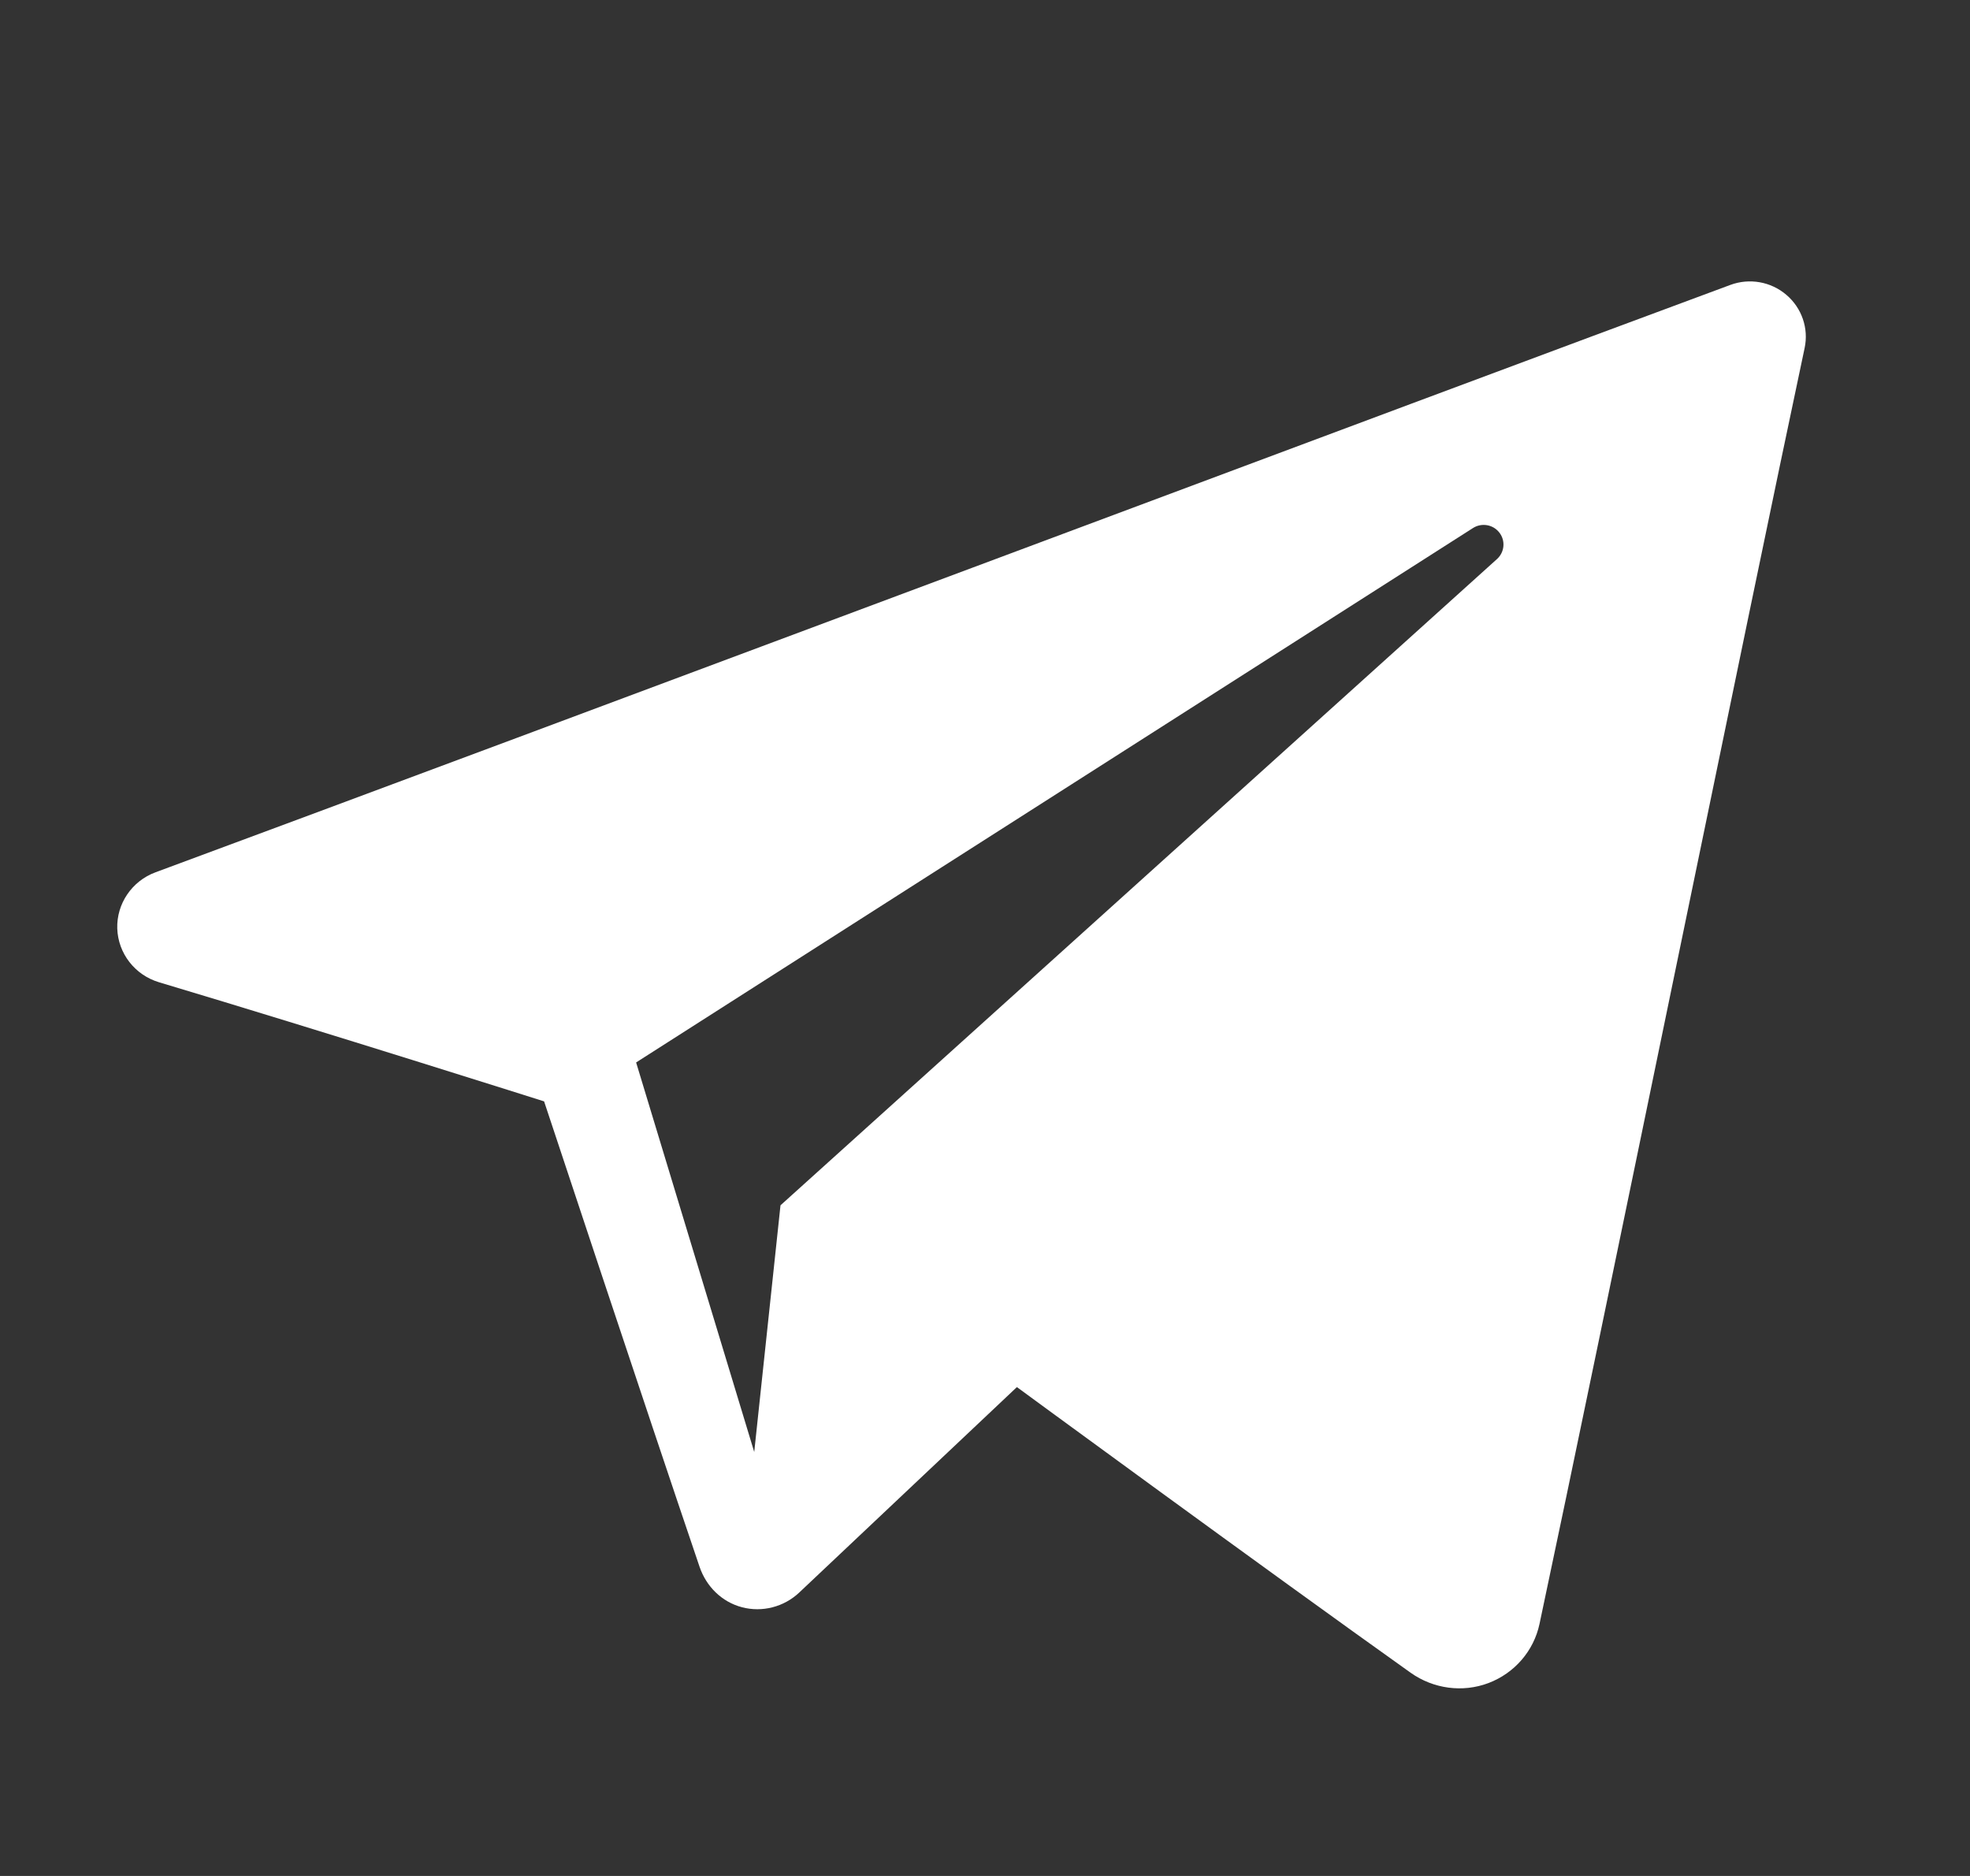 <svg width="21" height="20" viewBox="0 0 21 20" fill="none" xmlns="http://www.w3.org/2000/svg">
<rect x="0" y="0" width="21" height="20" fill="#333333" stroke="none"/>
<path fill-rule="evenodd" clip-rule="evenodd" d="M15.038 17.834C15.28 18.005 15.591 18.048 15.868 17.943C16.146 17.837 16.35 17.6 16.411 17.313C17.063 14.25 18.644 6.497 19.237 3.711C19.282 3.501 19.207 3.283 19.042 3.143C18.877 3.002 18.648 2.962 18.444 3.038C15.3 4.202 5.615 7.835 1.657 9.3C1.406 9.393 1.242 9.635 1.25 9.899C1.259 10.165 1.438 10.395 1.695 10.472C3.47 11.003 5.8 11.742 5.8 11.742C5.8 11.742 6.889 15.031 7.457 16.703C7.528 16.913 7.693 17.078 7.909 17.135C8.125 17.192 8.356 17.132 8.518 16.98C9.43 16.119 10.84 14.788 10.84 14.788C10.84 14.788 13.518 16.752 15.038 17.834ZM6.781 11.327L8.04 15.48L8.32 12.85C8.32 12.85 13.185 8.462 15.958 5.96C16.039 5.887 16.05 5.764 15.983 5.678C15.916 5.591 15.793 5.571 15.701 5.63C12.486 7.682 6.781 11.327 6.781 11.327Z" fill="white"/>
</svg>
